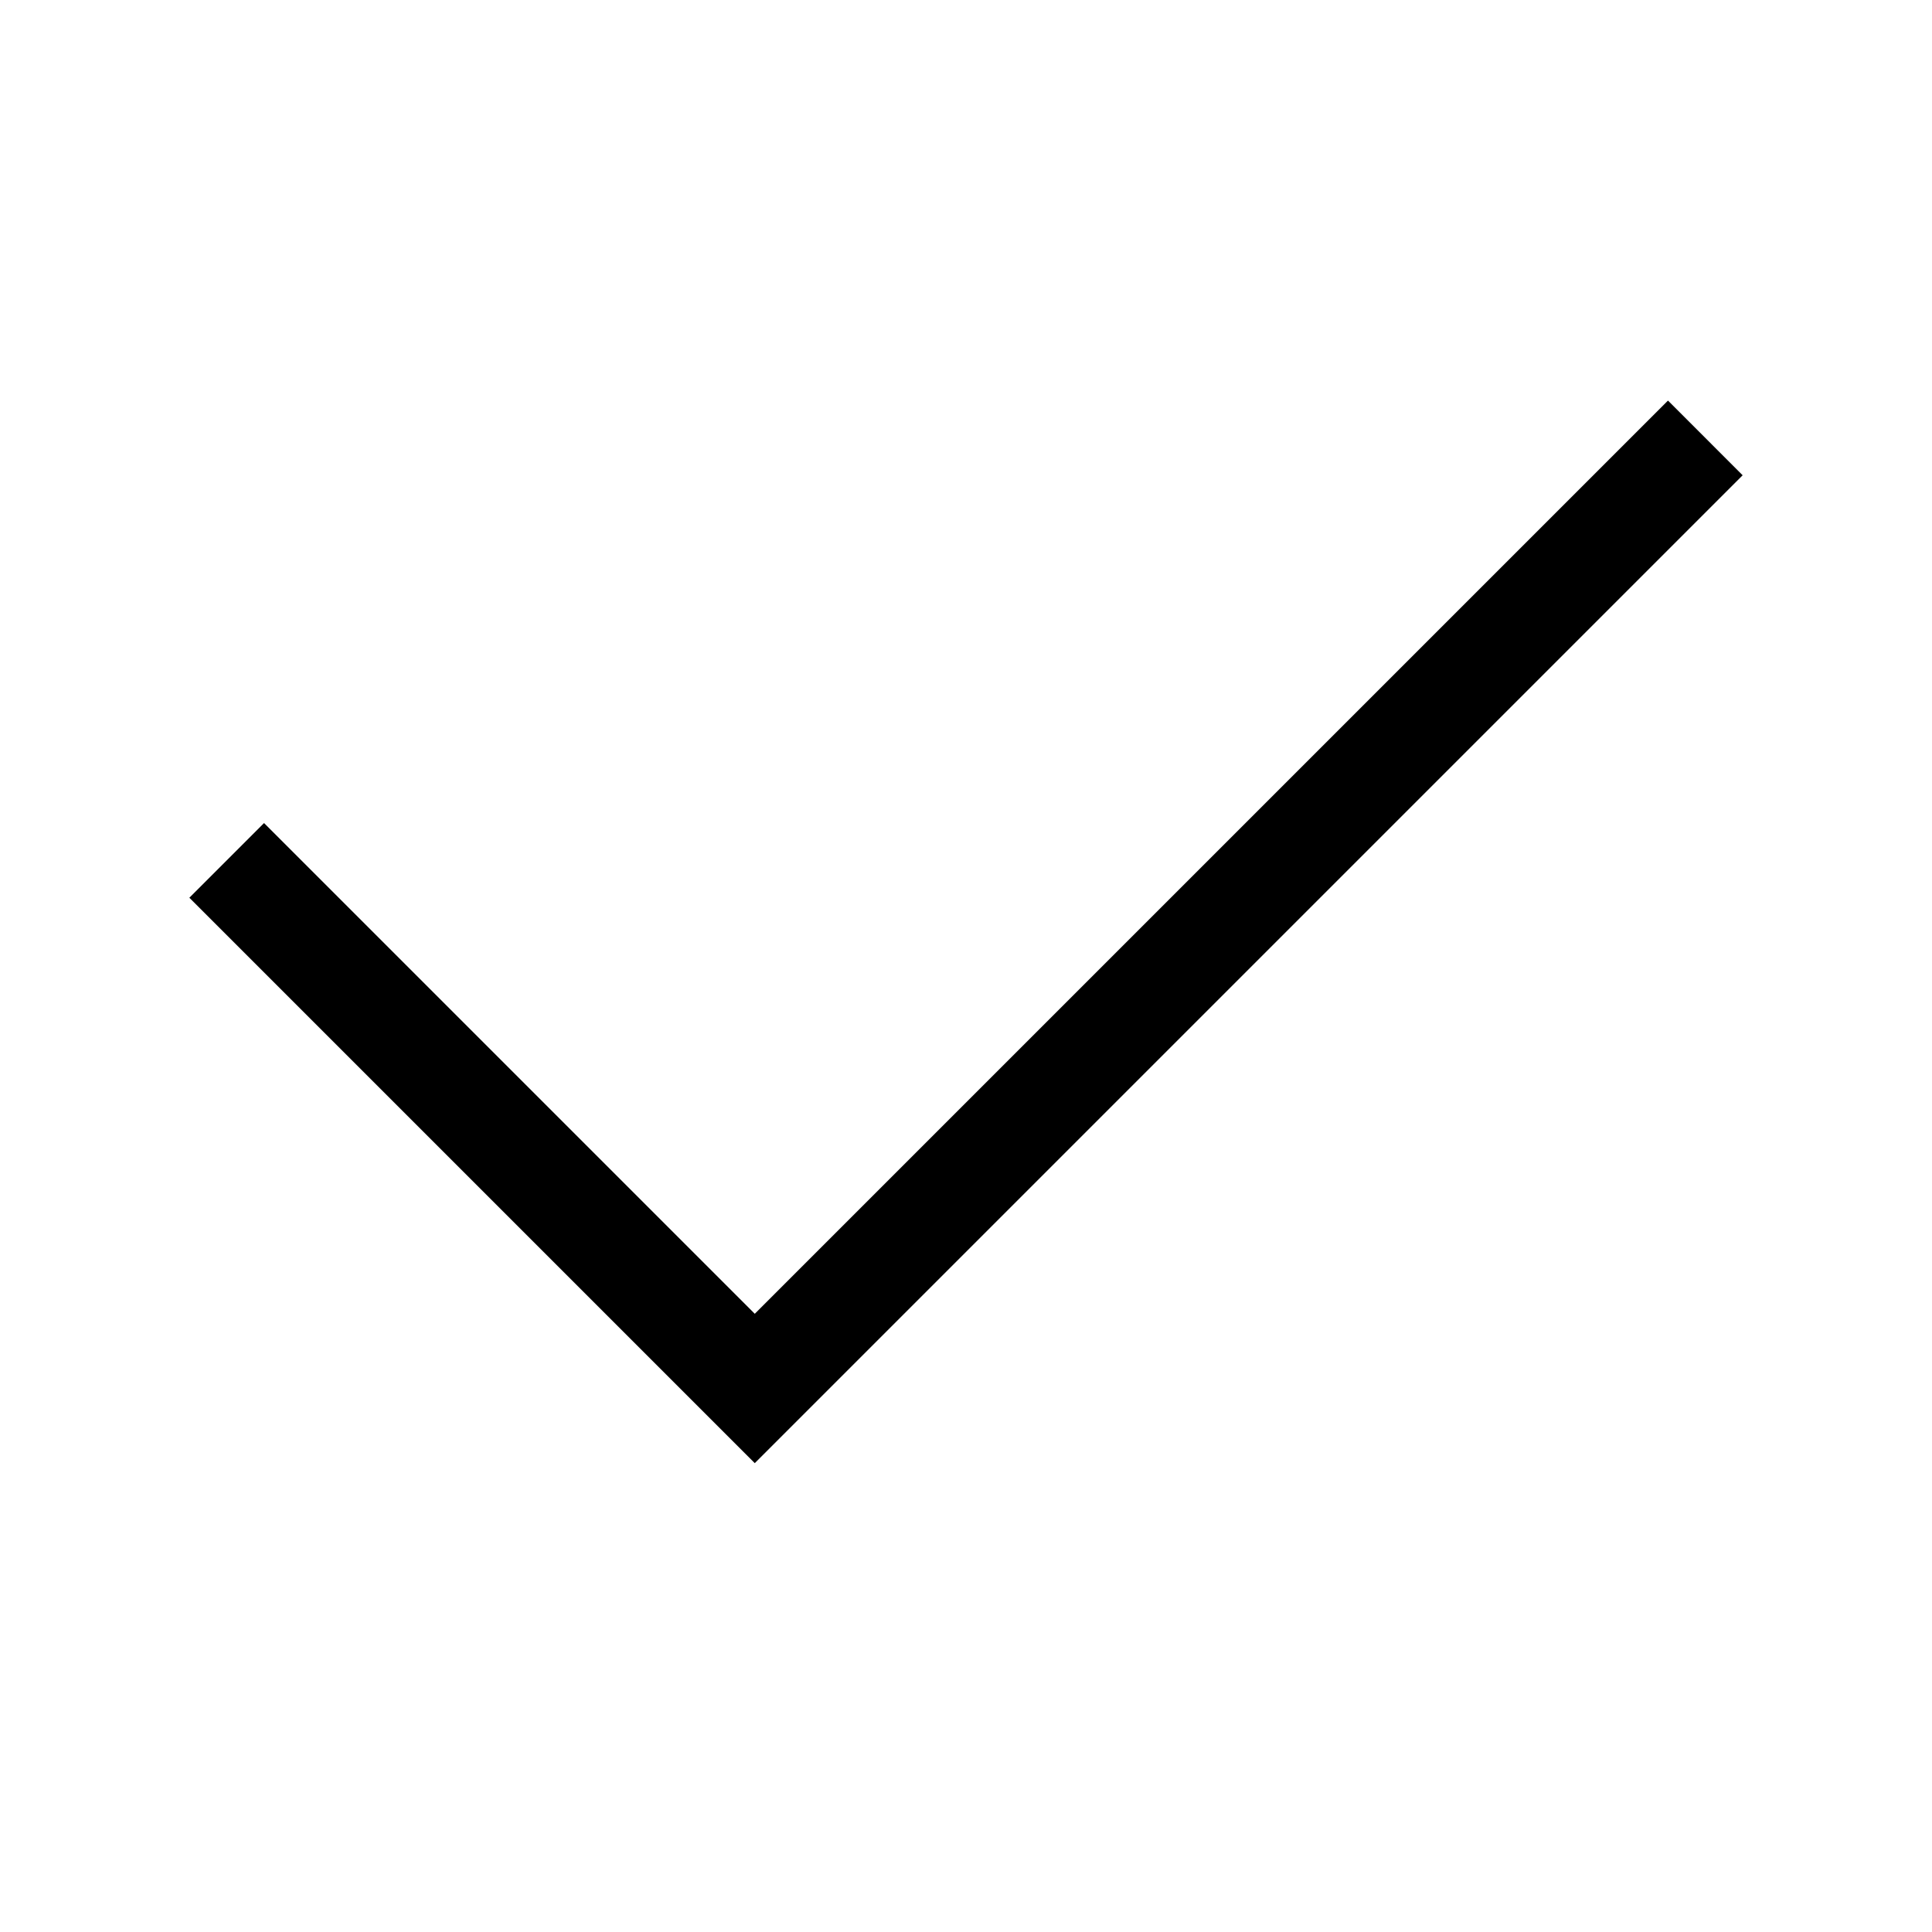 <?xml version="1.0" encoding="UTF-8"?>
<!-- Uploaded to: SVG Repo, www.svgrepo.com, Generator: SVG Repo Mixer Tools -->
<svg fill="#000000" width="800px" height="800px" version="1.1" viewBox="144 144 512 512" xmlns="http://www.w3.org/2000/svg">
 <path d="m605.82 269.95-261.8 261.8-149.84-149.84 19.793-19.793 130.05 130.05 242.01-242.01z" fill-rule="evenodd"/>
</svg>